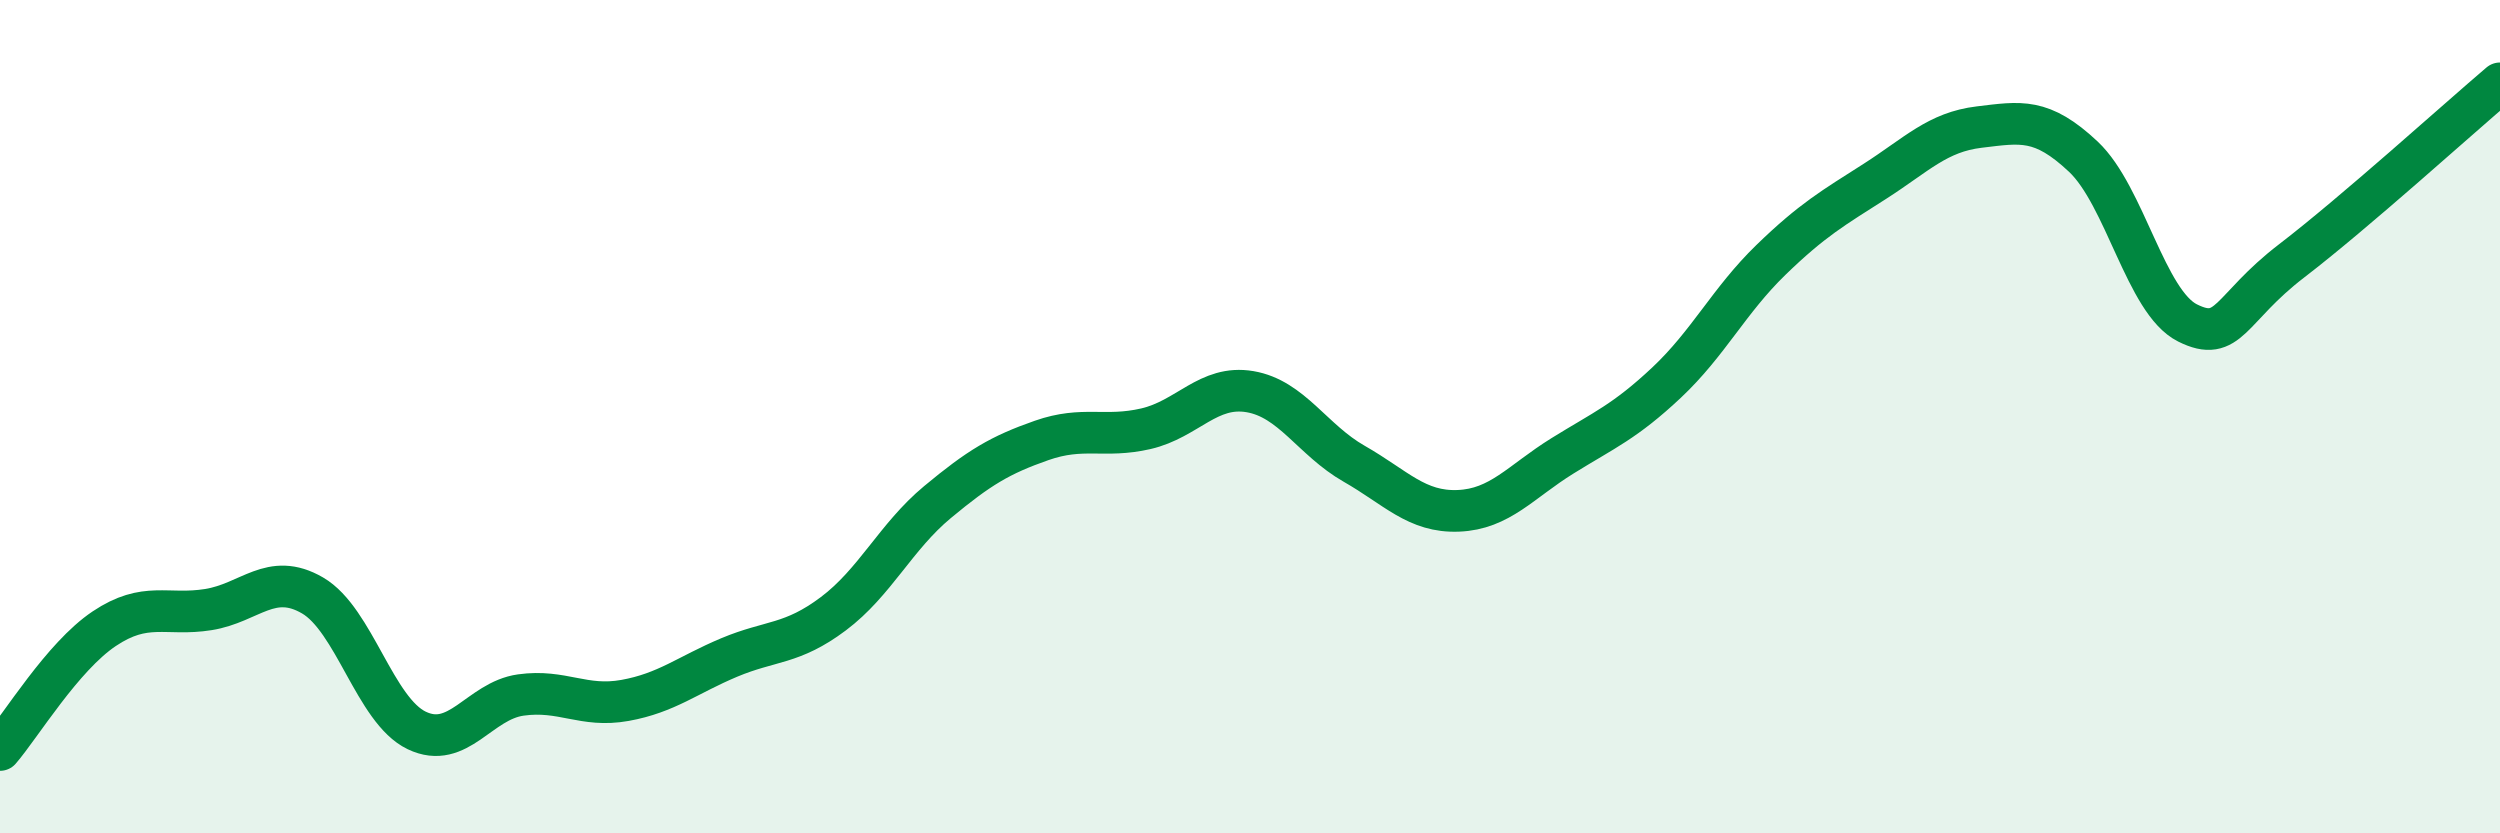 
    <svg width="60" height="20" viewBox="0 0 60 20" xmlns="http://www.w3.org/2000/svg">
      <path
        d="M 0,18 C 0.5,17.42 1.5,15.76 2.5,15.09 C 3.5,14.42 4,14.79 5,14.63 C 6,14.47 6.5,13.71 7.5,14.29 C 8.5,14.87 9,17.05 10,17.53 C 11,18.01 11.5,16.82 12.5,16.68 C 13.5,16.54 14,16.99 15,16.81 C 16,16.63 16.5,16.2 17.5,15.78 C 18.5,15.36 19,15.48 20,14.73 C 21,13.98 21.5,12.88 22.5,12.05 C 23.5,11.22 24,10.92 25,10.57 C 26,10.22 26.5,10.52 27.5,10.29 C 28.5,10.06 29,9.23 30,9.4 C 31,9.57 31.5,10.56 32.5,11.13 C 33.5,11.7 34,12.3 35,12.26 C 36,12.22 36.5,11.56 37.5,10.94 C 38.5,10.32 39,10.12 40,9.18 C 41,8.24 41.5,7.21 42.5,6.24 C 43.5,5.27 44,4.99 45,4.35 C 46,3.71 46.5,3.17 47.5,3.05 C 48.5,2.93 49,2.82 50,3.76 C 51,4.7 51.5,7.25 52.5,7.75 C 53.5,8.25 53.5,7.41 55,6.26 C 56.5,5.11 59,2.85 60,2L60 20L0 20Z"
        fill="#008740"
        opacity="0.1"
        stroke-linecap="round"
        stroke-linejoin="round"
      />
      <path
        d="M 0,18 C 0.5,17.42 1.5,15.76 2.5,15.09 C 3.5,14.42 4,14.79 5,14.63 C 6,14.47 6.5,13.71 7.5,14.29 C 8.5,14.87 9,17.05 10,17.53 C 11,18.01 11.5,16.82 12.5,16.68 C 13.5,16.54 14,16.99 15,16.81 C 16,16.63 16.5,16.2 17.5,15.78 C 18.5,15.36 19,15.48 20,14.73 C 21,13.98 21.5,12.88 22.5,12.05 C 23.5,11.22 24,10.92 25,10.57 C 26,10.22 26.5,10.52 27.5,10.29 C 28.5,10.06 29,9.23 30,9.4 C 31,9.57 31.5,10.56 32.5,11.13 C 33.5,11.7 34,12.3 35,12.26 C 36,12.22 36.5,11.56 37.5,10.94 C 38.5,10.32 39,10.12 40,9.18 C 41,8.24 41.5,7.21 42.5,6.24 C 43.5,5.27 44,4.99 45,4.35 C 46,3.71 46.5,3.17 47.5,3.05 C 48.5,2.93 49,2.82 50,3.76 C 51,4.7 51.5,7.25 52.5,7.75 C 53.5,8.25 53.5,7.41 55,6.26 C 56.5,5.11 59,2.85 60,2"
        stroke="#008740"
        stroke-width="1"
        fill="none"
        stroke-linecap="round"
        stroke-linejoin="round"
      />
    </svg>
  